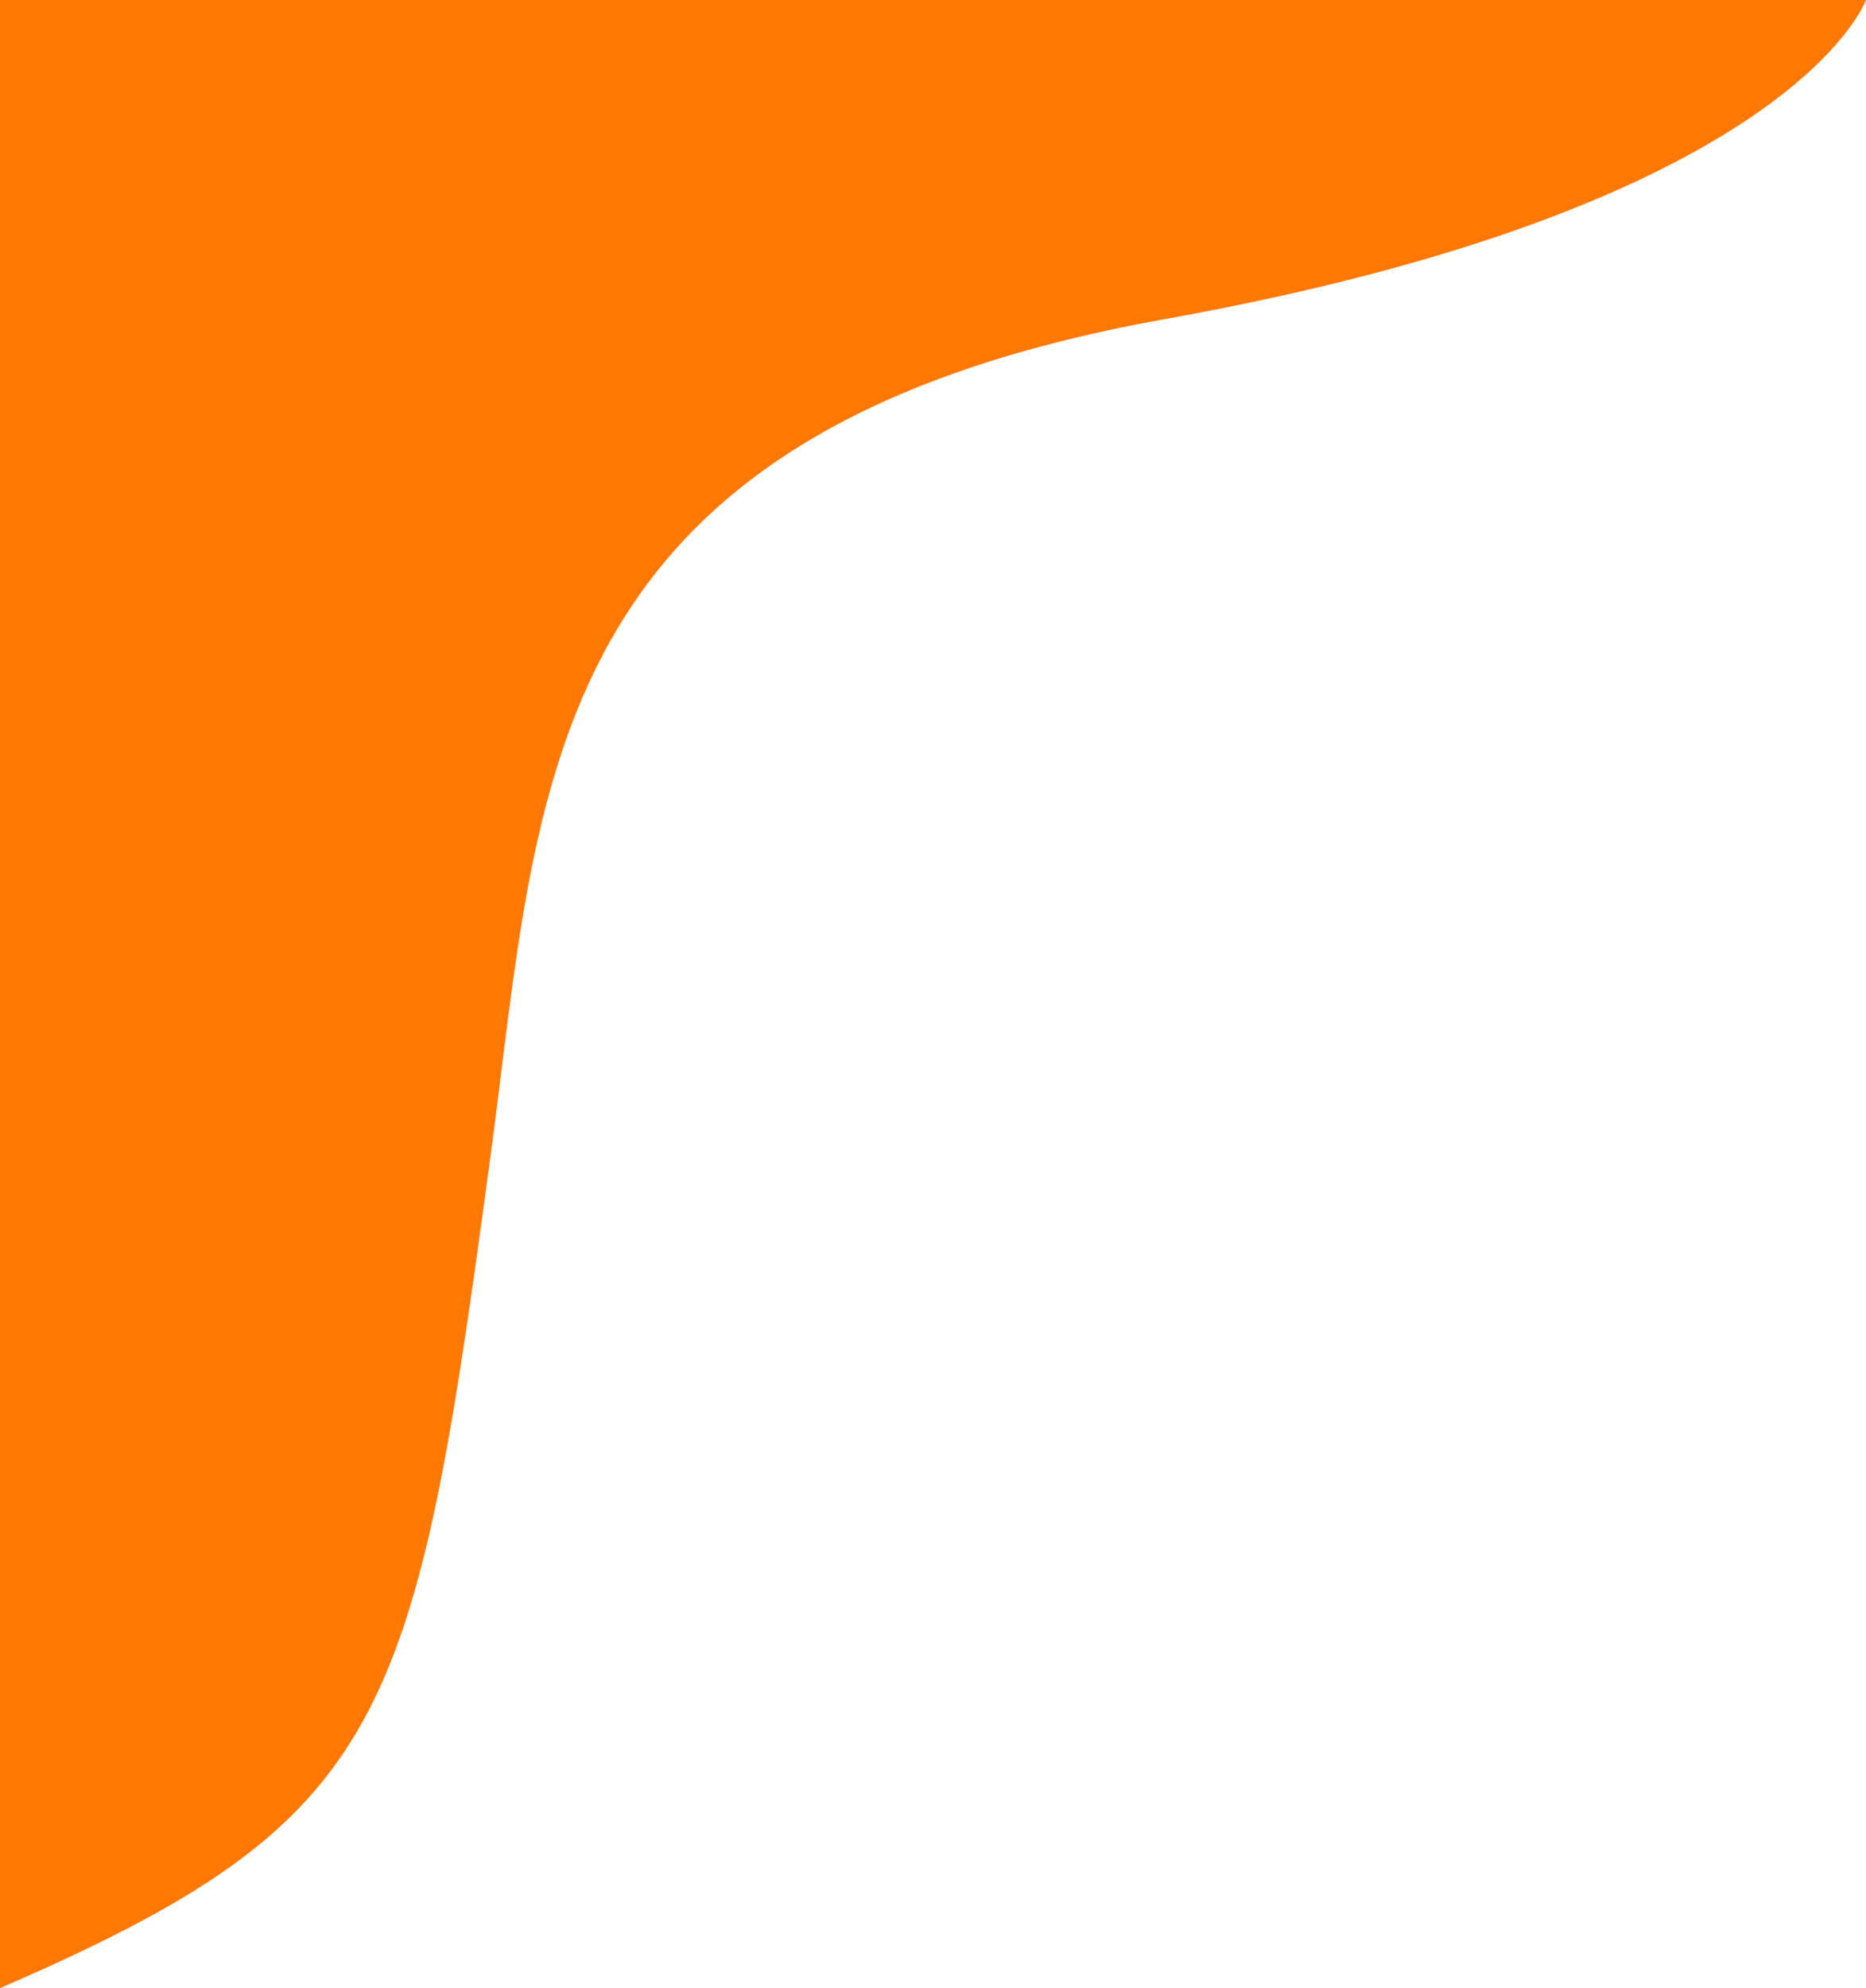 <svg xmlns="http://www.w3.org/2000/svg" id="a" data-name="Livello 1" viewBox="0 0 609.16 648.68"><path d="M609.16,0s-23.89,67.33-229.15,104.17c-205.26,36.84-203.61,152.31-219.8,272.45-25,185.53-32.93,217.05-160.21,272.06V0h609.16" style="fill: #ff7801;"></path></svg>
